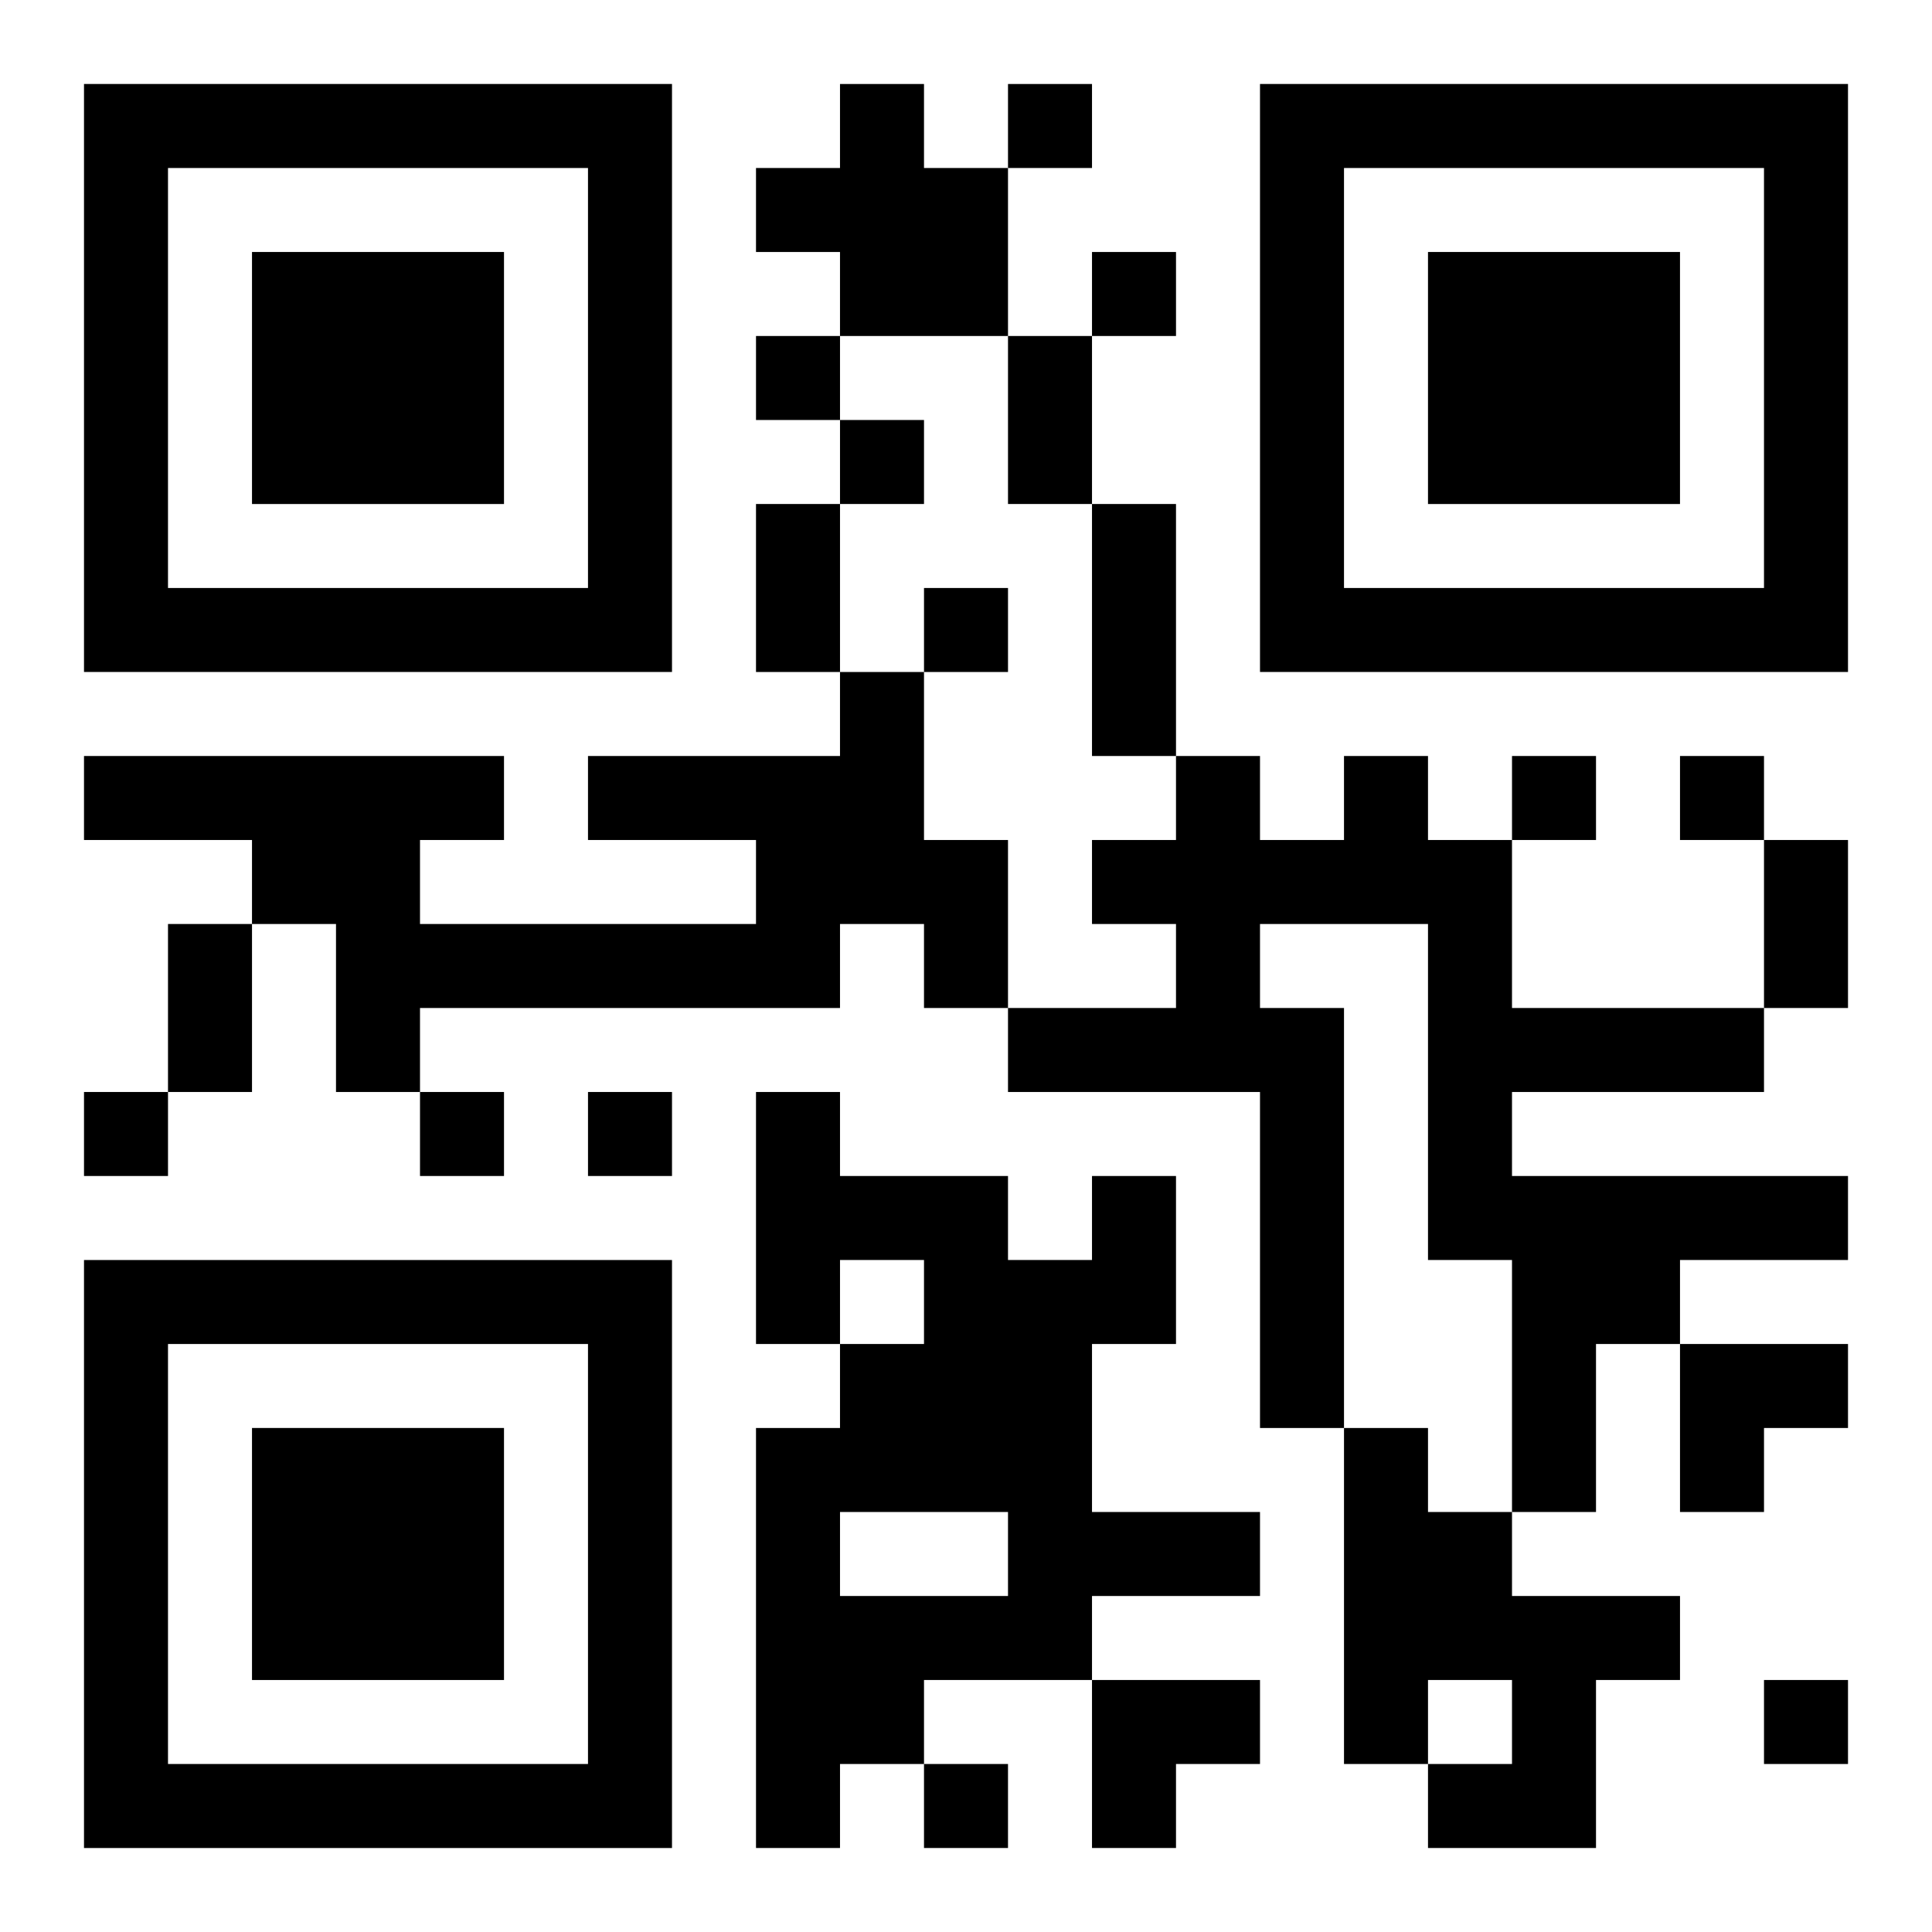 <?xml version="1.0" encoding="UTF-8"?>
<svg width="250" height="250" baseProfile="full" version="1.1" viewBox="-1 -1 23 23" xmlns="http://www.w3.org/2000/svg" xmlns:xlink="http://www.w3.org/1999/xlink"><symbol id="a"><path d="m0 7v7h7v-7h-7zm1 1h5v5h-5v-5zm1 1v3h3v-3h-3z"/></symbol><use y="-7" xlink:href="#a"/><use y="7" xlink:href="#a"/><use x="14" y="-7" xlink:href="#a"/><path d="m9 0h1v1h1v2h-2v-1h-1v-1h1v-1m0 7h1v2h1v2h-1v-1h-1v1h-5v1h-1v-2h-1v-1h-2v-1h5v1h-1v1h4v-1h-2v-1h3v-1m6 1h1v1h1v2h3v1h-3v1h4v1h-2v1h-1v2h-1v-3h-1v-4h-2v1h1v5h-1v-4h-3v-1h2v-1h-1v-1h1v-1h1v1h1v-1m-3 5h1v2h-1v2h2v1h-2v1h-2v1h-1v1h-1v-5h1v-1h1v-1h-1v1h-1v-3h1v1h2v1h1v-1m-3 4v1h2v-1h-2m6-1h1v1h1v1h2v1h-1v2h-2v-1h1v-1h-1v1h-1v-4m-4-16v1h1v-1h-1m1 2v1h1v-1h-1m-4 1v1h1v-1h-1m1 1v1h1v-1h-1m1 2v1h1v-1h-1m7 2v1h1v-1h-1m2 0v1h1v-1h-1m-19 4v1h1v-1h-1m4 0v1h1v-1h-1m2 0v1h1v-1h-1m14 7v1h1v-1h-1m-10 1v1h1v-1h-1m1-17h1v2h-1v-2m-3 2h1v2h-1v-2m4 0h1v3h-1v-3m8 4h1v2h-1v-2m-19 1h1v2h-1v-2m18 5h2v1h-1v1h-1zm-7 4h2v1h-1v1h-1z"/></svg>
